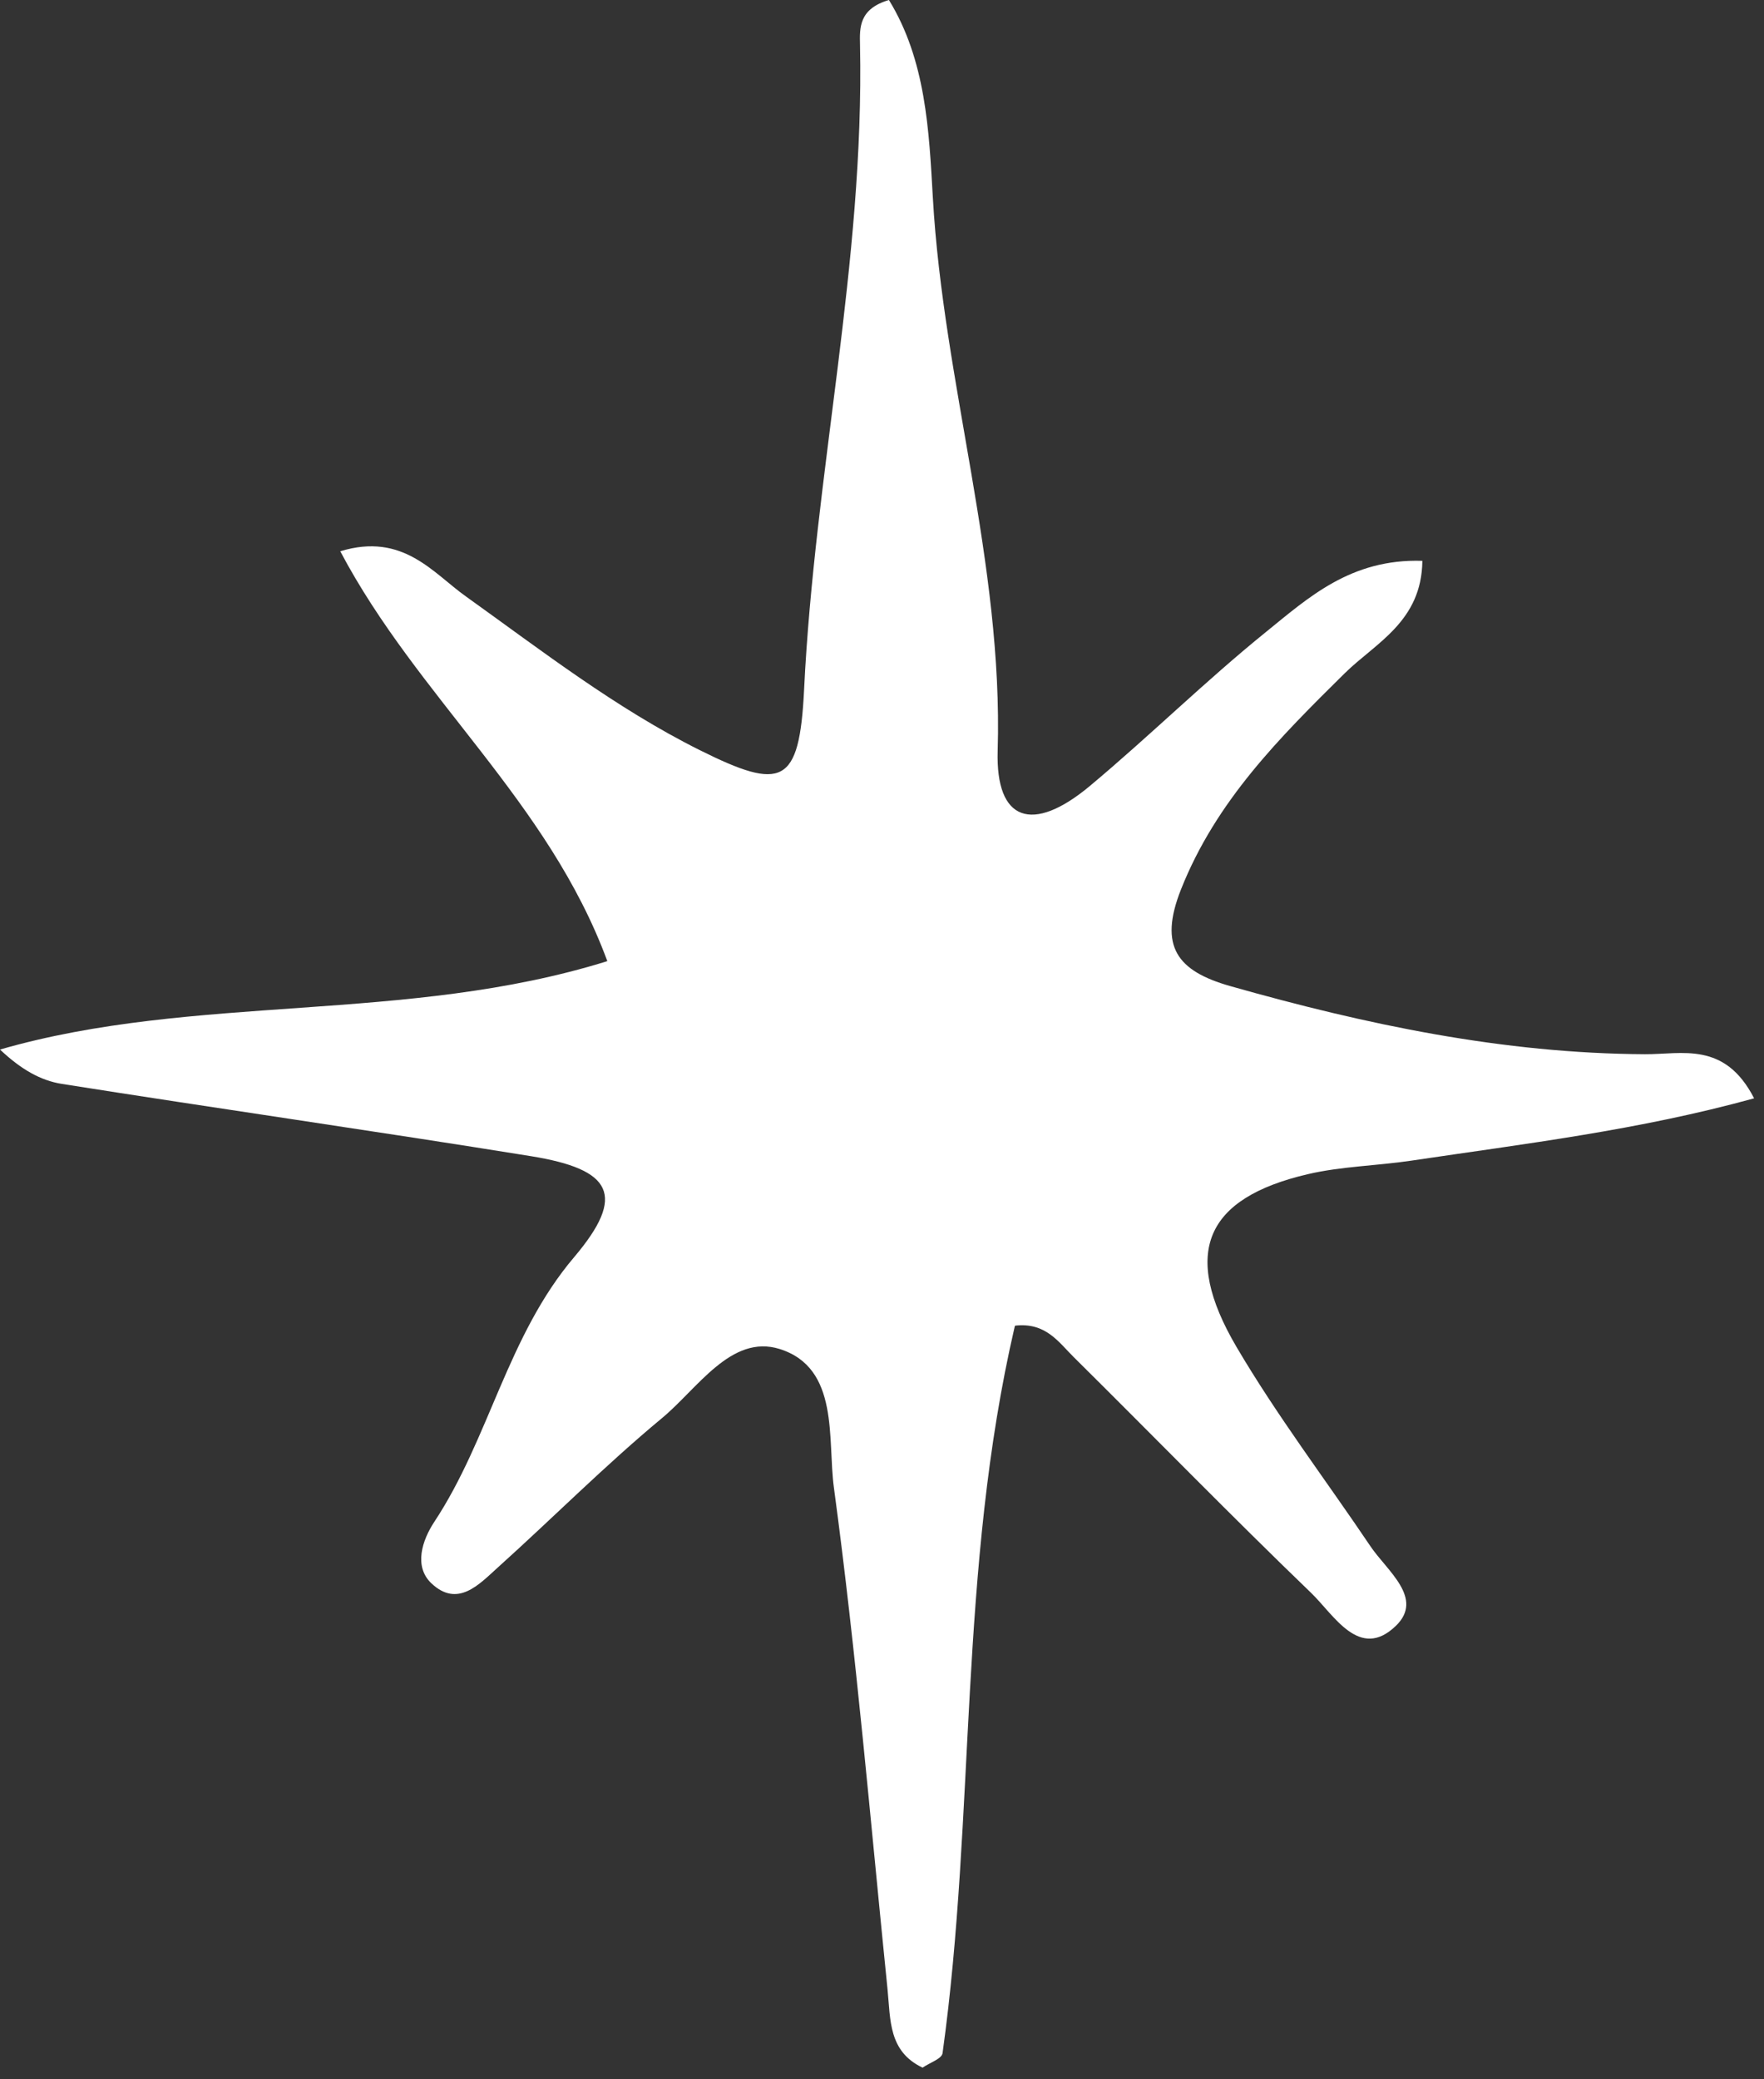 <?xml version="1.0" encoding="UTF-8"?> <svg xmlns="http://www.w3.org/2000/svg" width="28" height="33" viewBox="0 0 28 33" fill="none"><rect x="0" y="0" width="28" height="33" fill="#333333" stroke="none"/><path d="M16.108 21.048C15.209 24.912 15.488 28.797 14.961 32.586C14.948 32.675 14.759 32.736 14.644 32.815C14.1 32.557 14.136 32.053 14.088 31.574C13.818 28.918 13.594 26.259 13.237 23.613C13.132 22.848 13.332 21.712 12.377 21.41C11.604 21.167 11.07 22.044 10.5 22.513C9.601 23.26 8.773 24.093 7.902 24.877C7.607 25.143 7.266 25.523 6.848 25.129C6.562 24.858 6.704 24.441 6.893 24.154C7.768 22.831 8.053 21.2 9.114 19.951C9.946 18.968 9.718 18.558 8.426 18.349C5.946 17.949 3.459 17.594 0.98 17.202C0.648 17.149 0.338 16.976 -2.39522e-07 16.657C3.101 15.763 6.449 16.249 9.64 15.254C8.703 12.712 6.63 11.075 5.401 8.749C6.399 8.444 6.877 9.099 7.397 9.467C8.601 10.329 9.777 11.241 11.103 11.903C12.416 12.558 12.688 12.458 12.763 10.952C12.928 7.521 13.722 4.167 13.651 0.712C13.645 0.442 13.631 0.142 14.11 6.0891e-05C14.697 0.957 14.746 2.068 14.807 3.135C14.974 6.079 15.925 8.938 15.836 11.915C15.802 13.043 16.392 13.227 17.291 12.481C18.242 11.687 19.127 10.813 20.091 10.033C20.765 9.488 21.439 8.864 22.577 8.901C22.567 9.865 21.834 10.204 21.346 10.684C20.313 11.705 19.303 12.709 18.745 14.118C18.387 15.023 18.689 15.411 19.524 15.649C21.685 16.262 23.863 16.72 26.11 16.731C26.699 16.735 27.375 16.521 27.843 17.431C26.016 17.936 24.204 18.152 22.404 18.42C21.856 18.502 21.294 18.51 20.759 18.635C19.13 19.015 18.748 19.88 19.626 21.375C20.269 22.469 21.043 23.486 21.755 24.543C22.019 24.933 22.608 25.366 22.157 25.803C21.579 26.362 21.173 25.628 20.81 25.279C19.536 24.052 18.301 22.784 17.045 21.54C16.804 21.302 16.6 20.984 16.114 21.039" fill="white"></path></svg> 